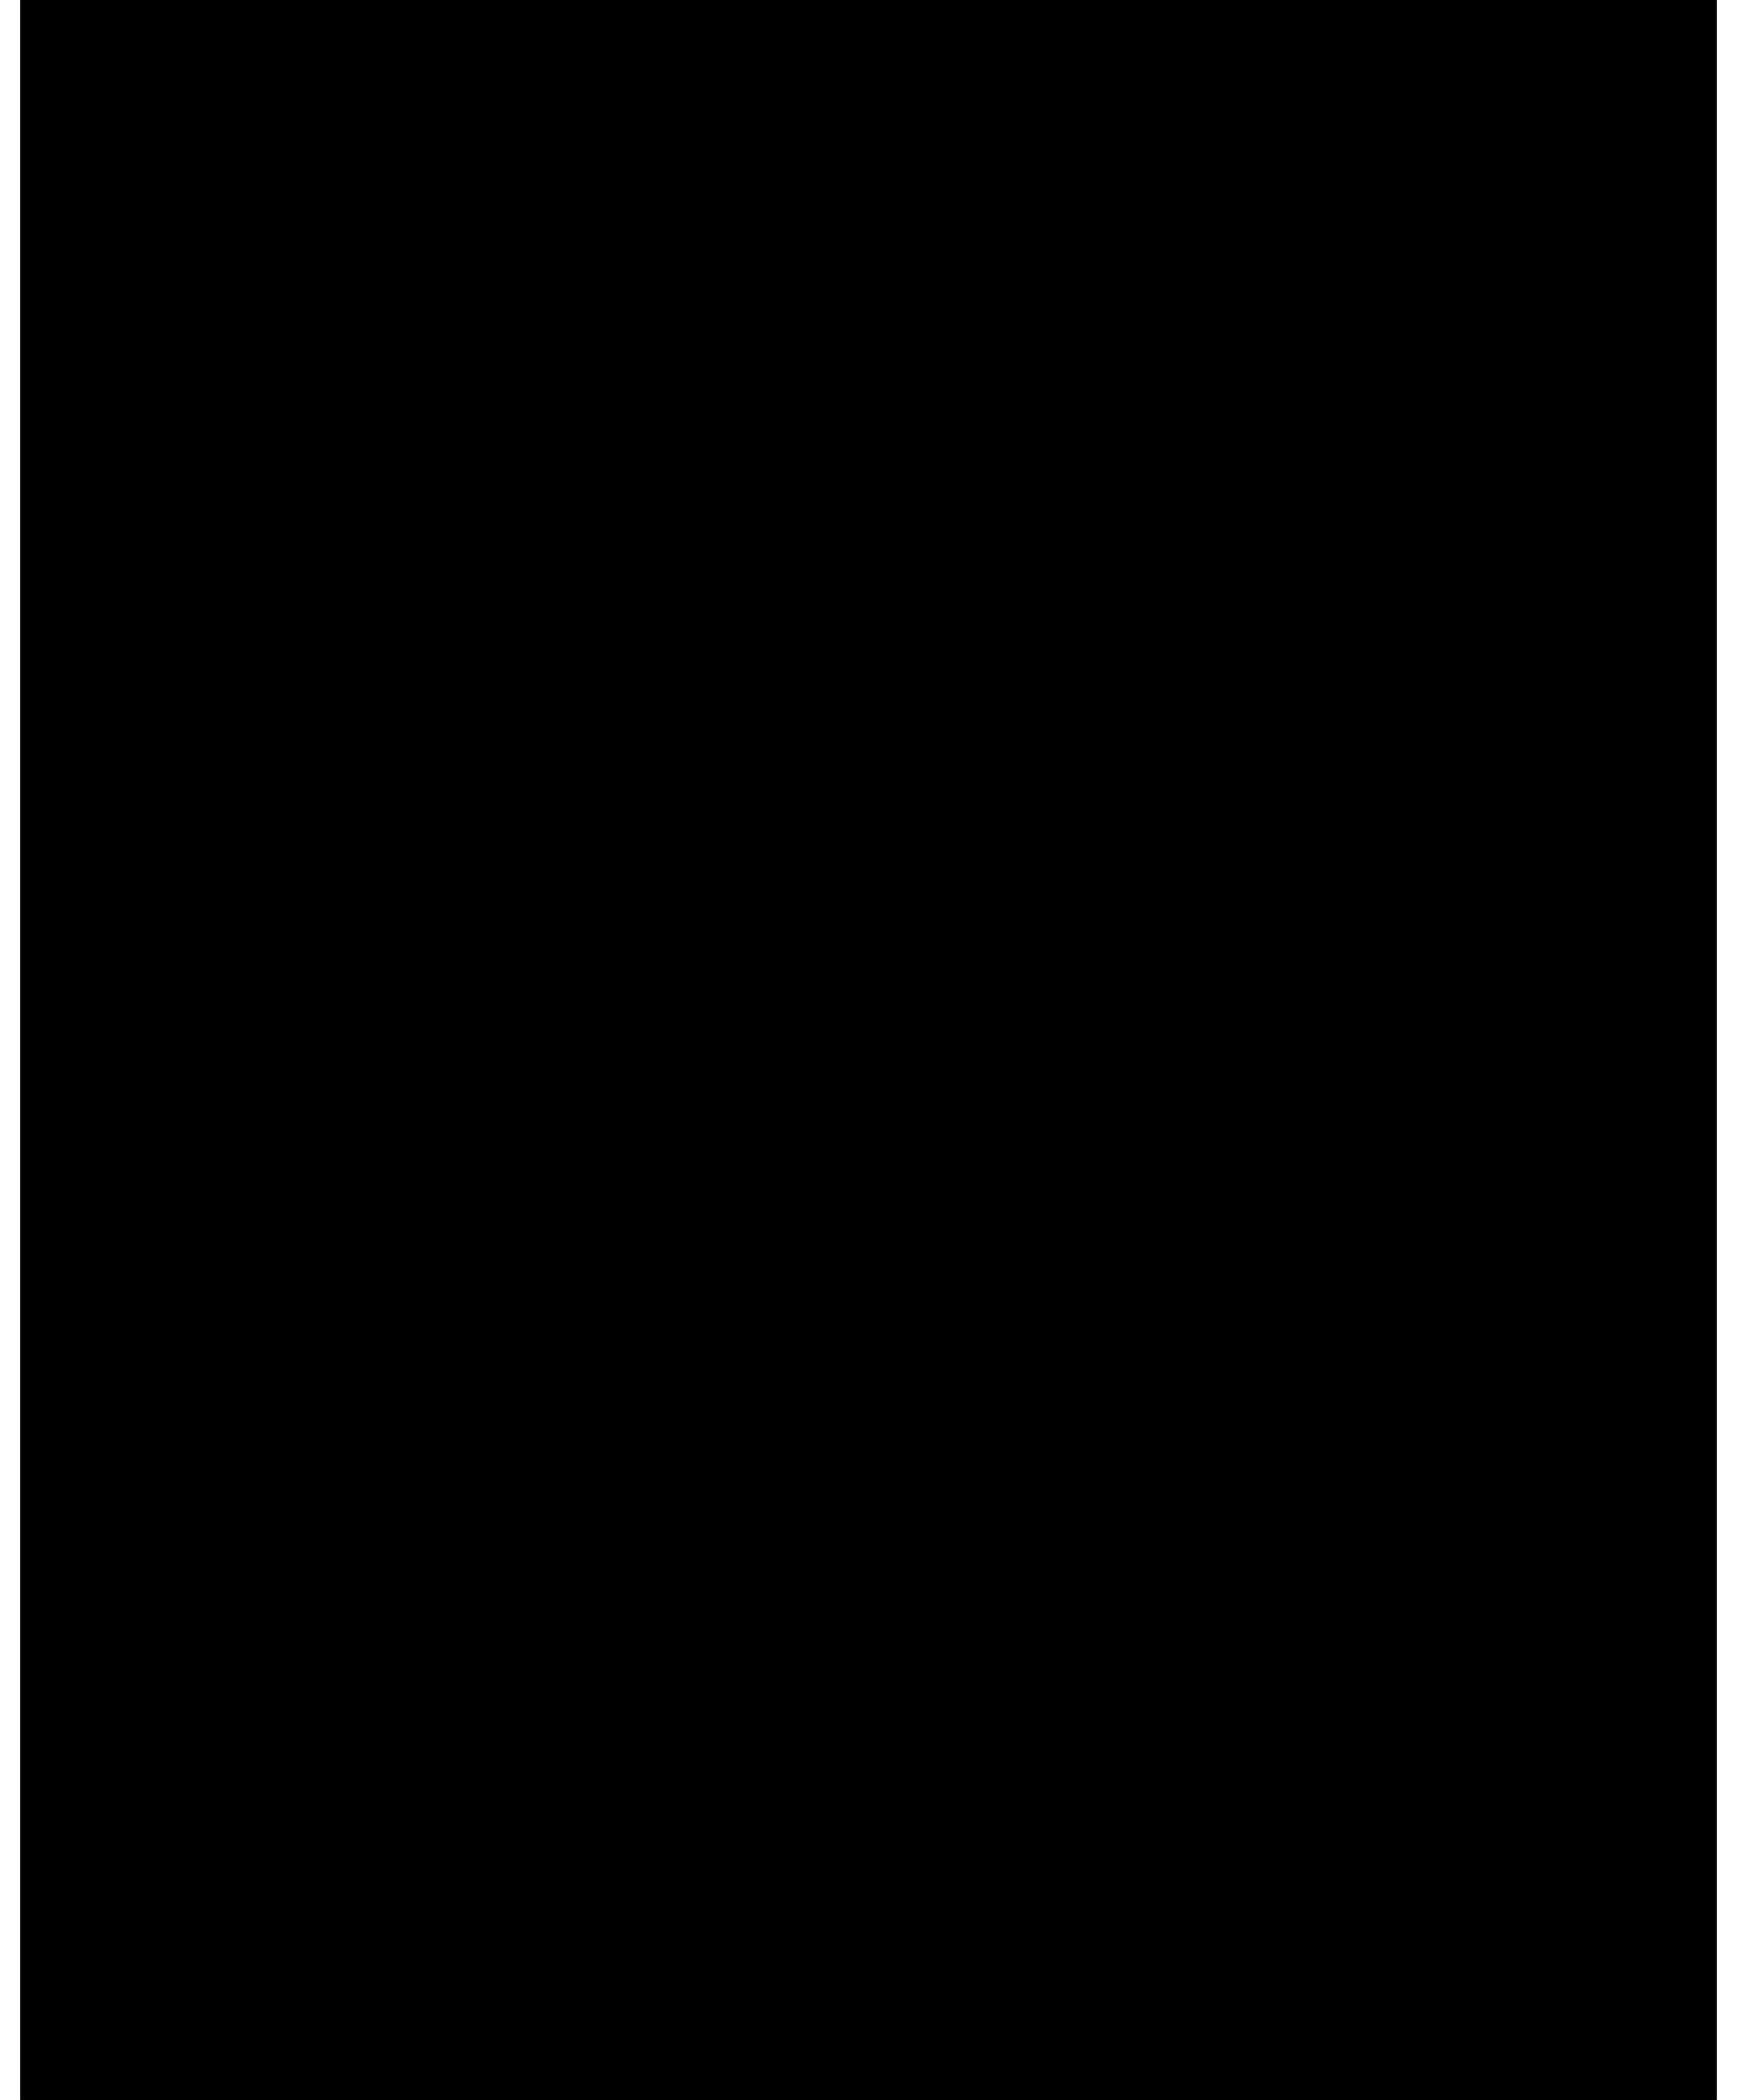<?xml version="1.0" encoding="UTF-8"?>
<!DOCTYPE svg PUBLIC '-//W3C//DTD SVG 1.0//EN'
          'http://www.w3.org/TR/2001/REC-SVG-20010904/DTD/svg10.dtd'>
<svg height="29" stroke="#000" stroke-linecap="square" stroke-miterlimit="10" viewBox="0 0 23.71 29.35" width="24" xmlns="http://www.w3.org/2000/svg" xmlns:xlink="http://www.w3.org/1999/xlink"
><defs
  ><clipPath id="a"
    ><path d="M0 0V29.35H23.71V0Z"
    /></clipPath
    ><clipPath clip-path="url(#a)" id="b"
    ><path d="M-548.49 625.84H46.83V-216.08H-548.49Zm0 0"
    /></clipPath
    ><clipPath clip-path="url(#b)" id="f"
    ><path d="M-548.37-215.6V625.84H46.83V-215.6Zm0 0"
    /></clipPath
    ><clipPath id="c"
    ><path d="M0 0V29.35H23.71V0Z"
    /></clipPath
    ><clipPath clip-path="url(#c)" id="g"
    ><path d="M-548.49 625.84H46.83V-216.08H-548.49Zm0 0"
    /></clipPath
    ><clipPath id="d"
    ><path d="M0 0V29.35H23.71V0Z"
    /></clipPath
    ><clipPath clip-path="url(#d)" id="e"
    ><path d="M-548.49 625.84H46.83V-216.08H-548.49Zm0 0"
    /></clipPath
    ><clipPath clip-path="url(#e)" id="h"
    ><path d="M-548.37-215.6V625.84H46.83V-215.6Zm0 0"
    /></clipPath
  ></defs
  ><g
  ><g fill="#231F20" stroke="none" stroke-linecap="round" stroke-linejoin="round" stroke-width=".36"
    ><path clip-path="url(#f)" d="M5.01 21.34h3v.24H5.49c0 0-.12 0-.12 0l2.04 1.21c.12 0 .12 0 .12 0v.12l-2.16 1.2c0 0 .12 0 .12 0H8.01v.24h-3v-.24l2.16-1.2c0 0 .12 0 .12-.12H7.17L5.01 21.58c0 0 0 0 0 0v-.24Zm0 0"
      /><path clip-path="url(#f)" d="M7.89 18.7h.12v1.8H5V18.7h.24v1.56h1.2V18.94h.12v1.32H7.89V18.7Zm0 0"
      /><path clip-path="url(#f)" d="M5.37 16.54v.24l-.12.13-.12.24v.36l.12.24.48.24.24-.12.12-.12.36-.72.12-.25.24-.24.24-.12h.36l.36.12.12.37.12.36v.48l-.24.48H7.53V18.1h.12v-.12l.24-.24v-.6l-.12-.24-.24-.25h-.6l-.12.12-.12.25-.12.24-.12.36-.12.24-.12.12-.36.12H5.61l-.36-.12-.12-.24-.12-.36v-.36l.24-.37.12-.12Zm0 0"
      /><path clip-path="url(#f)" d="M7.53 13.54l.12-.12.12.12.12.24.12.36v.84l-.24.48-.48.36-.48.12H6.09l-.48-.24-.48-.48-.12-.48v-.6l.24-.48.24-.12v.12l-.12.12-.12.24-.12.36.12.48.12.36.48.36.48.12h.6l.48-.24.36-.36.12-.36v-.36l-.12-.36V13.9l-.12-.24H7.53v-.12Zm0 0"
      /><path clip-path="url(#f)" d="M7.89 11.26h.12v1.68h-3V12.7H7.89V11.26Zm0 0"
      /><path clip-path="url(#f)" d="M6.93 9.09l-1.56.6v.12H5.25h.12l1.56.6V9.09Zm1.08-.6v.24l-.96.36v1.44l.96.36v.25l-3-1.21V9.69l3-1.2Zm0 0"
      /><path clip-path="url(#f)" d="M15.58 21.34h3.01v.24H16.06c0 0-.12 0-.12 0l2.17 1.21c0 0 0 0 0 0v.12l-2.17 1.2c0 0 .12 0 .12 0h2.53v.24H15.58v-.24h.12l2.05-1.2c0 0 .12 0 .12-.12h-.12L15.7 21.58c0 0 0 0-.12 0v-.24Zm0 0"
      /><path clip-path="url(#f)" d="M17.51 18.82l-1.45.6-.12.12h.12l1.45.6V18.82Zm1.08-.6v.24l-.84.36v1.44l.84.36v.24l-3.01-1.2v-.24l3.01-1.2Zm0 0"
      /><path clip-path="url(#f)" d="M17.15 17.02v-.37l-.12-.24-.24-.24-.25-.12-.48.12-.24.48v.85h1.33v-.48Zm1.44-1.45v.36l-1.2.97h-.12v.6h1.32v.24H15.58V16.9l.12-.61.48-.36h.48l.25.12.24.24.12.36 1.32-1.08Zm0 0"
      /><path clip-path="url(#g)" d="M15.63 14.92h3v.24h-3Zm0 0"
      /><path clip-path="url(#h)" d="M15.58 11.74h3.01v.12L15.94 13.9c.12-.12.12-.12.12-.12h2.53v.24H15.58V13.9h.12l2.53-2.04c0 0 0 0-.12 0H15.58v-.12Zm0 0"
      /><path clip-path="url(#h)" d="M15.58 8.49h3.01v.24H17.15v1.92h1.44v.12H15.58v-.12h1.45V8.73H15.58V8.49Zm0 0"
      /><path clip-path="url(#h)" d="M17.15 5h.48l.48.24.36.37.24.6-.12.6-.24.48-.36.36-.6.12h-.73l-.48-.24-.36-.36-.24-.6v-.6l.36-.48.36-.37.61-.12Zm0 .12l-.36.12-.49.13-.36.36-.12.48v.48l.24.48.36.24.49.12h.6l.48-.12.36-.36.12-.48V6.09l-.24-.48-.36-.24-.48-.25Zm0 0"
    /></g
  ></g
></svg
>
